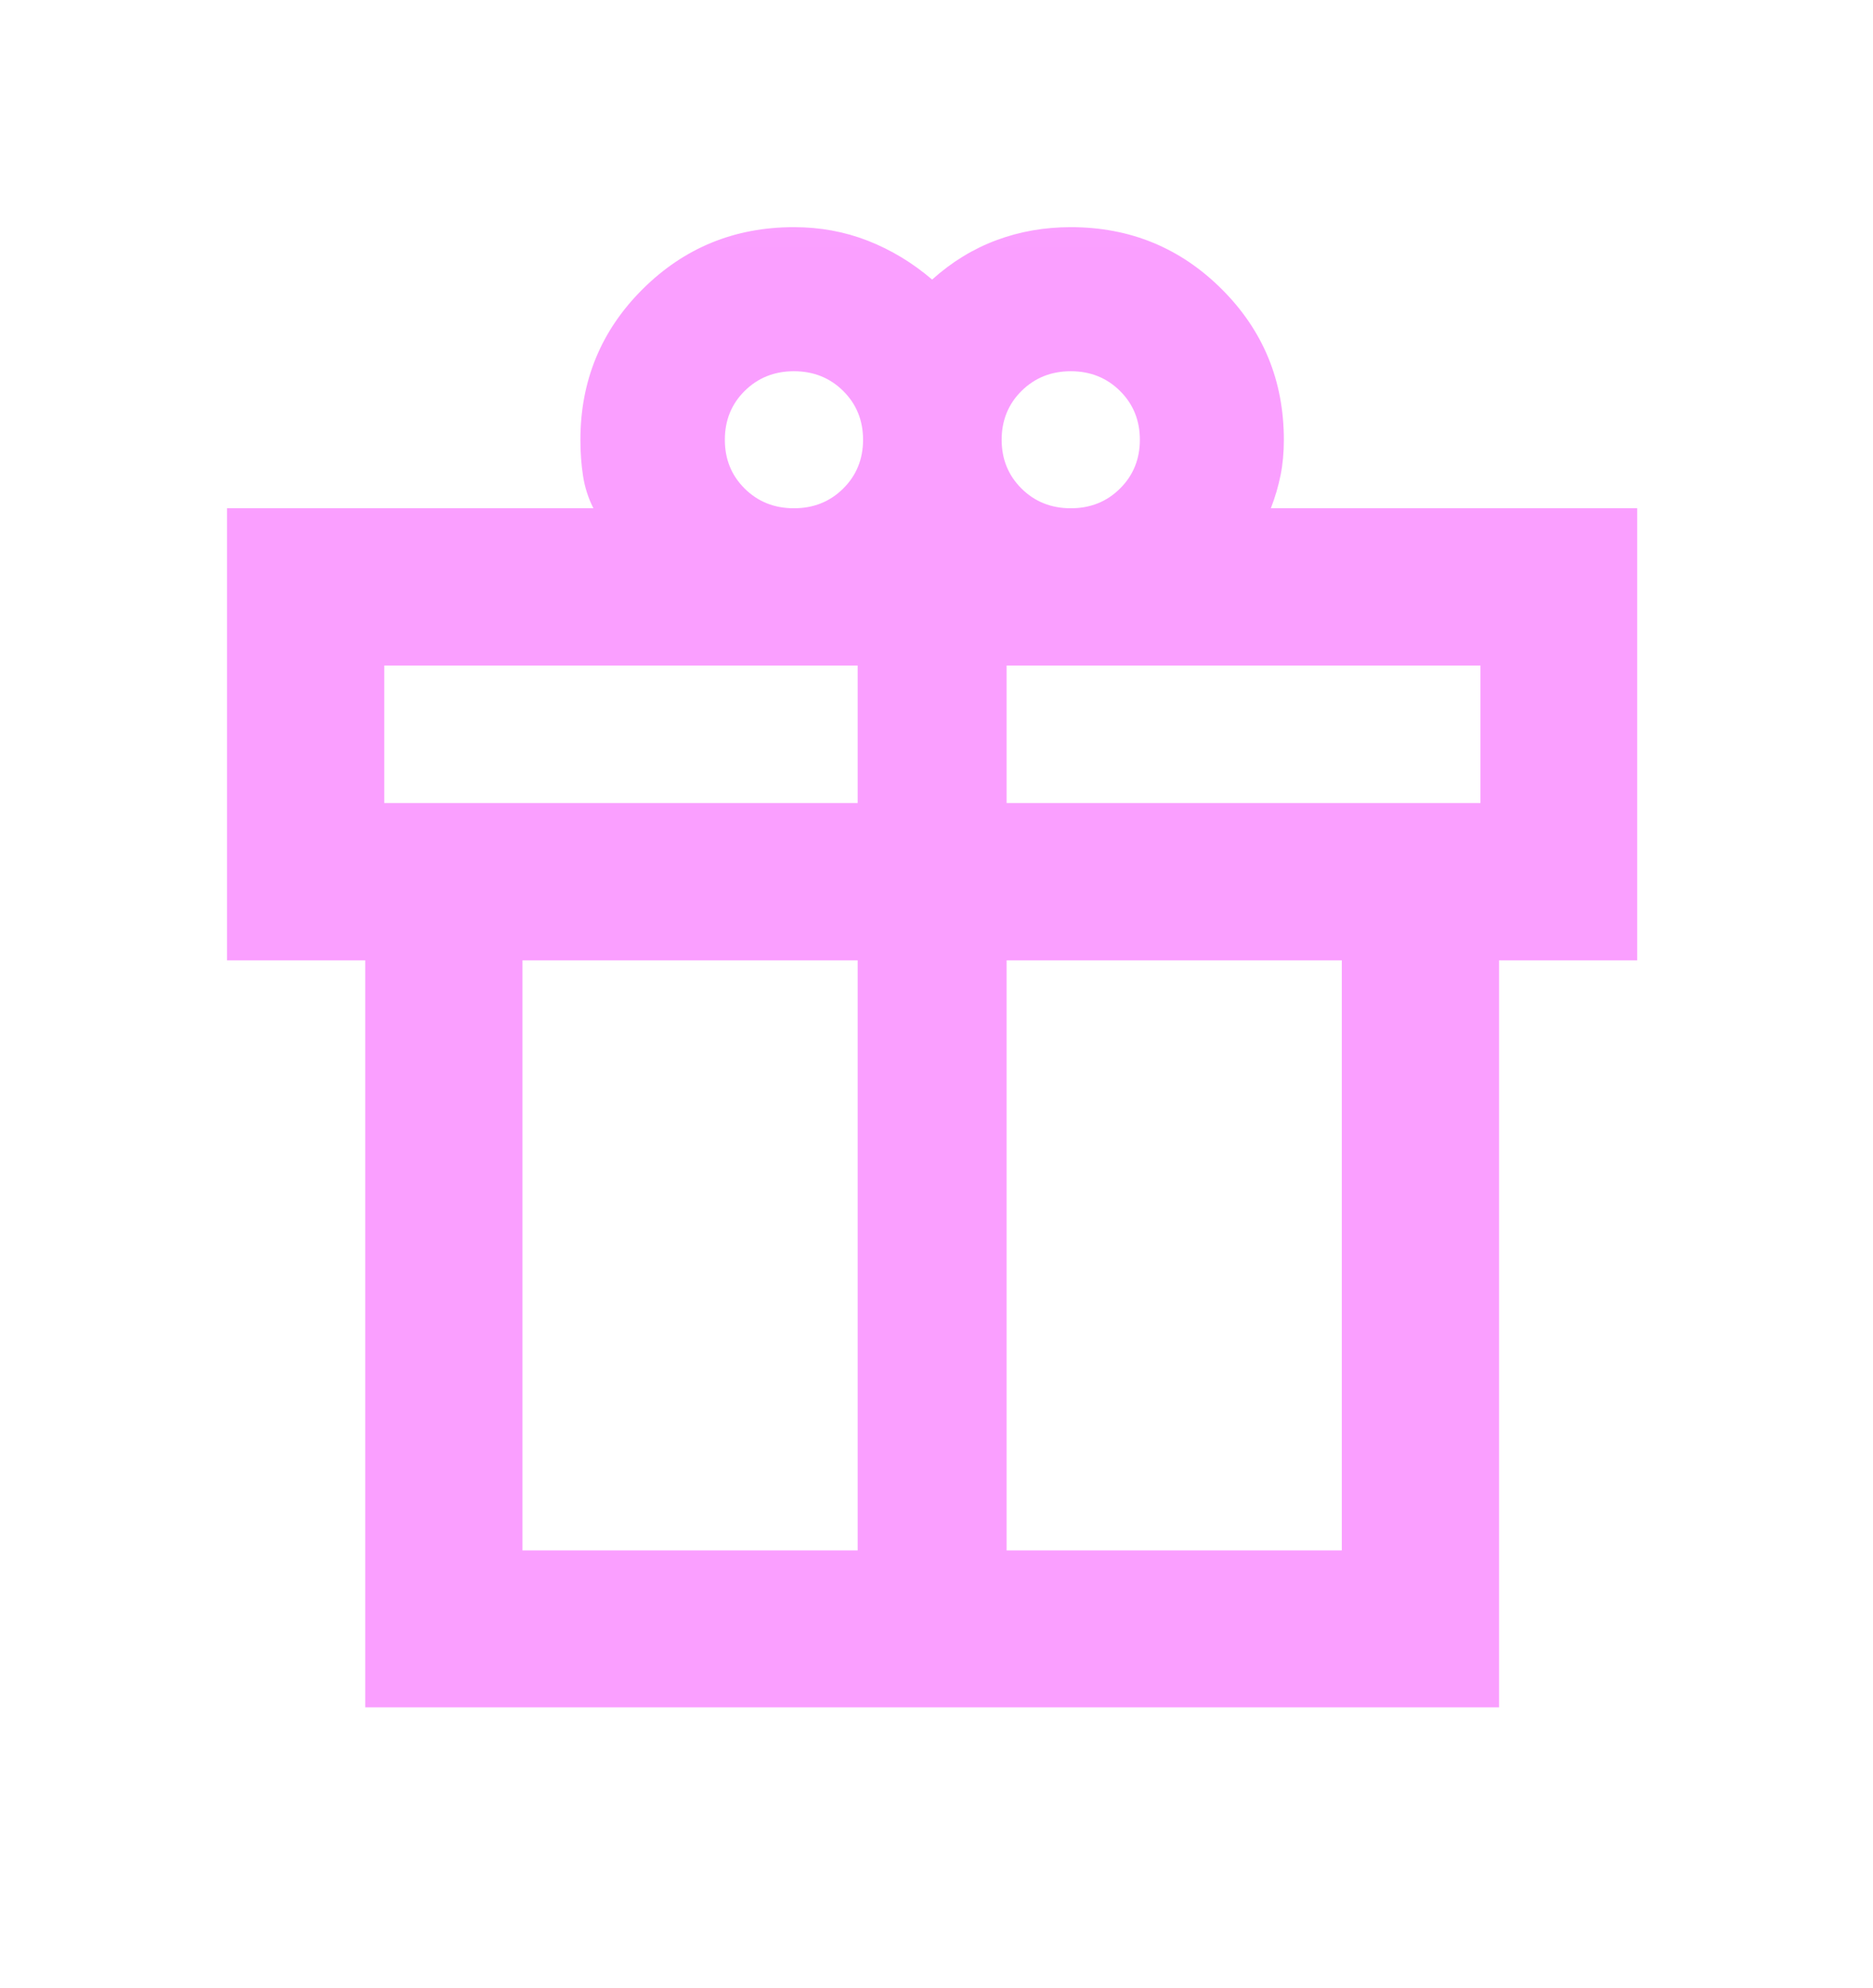 <svg width="33" height="35" viewBox="0 0 33 35" fill="none" xmlns="http://www.w3.org/2000/svg">
<g filter="url(#filter0_d_1775_5903)">
<mask id="mask0_1775_5903" style="mask-type:alpha" maskUnits="userSpaceOnUse" x="1" y="3" width="31" height="30">
<rect x="1.812" y="3.03" width="29.222" height="29.222" fill="#D9D9D9"/>
</mask>
<g mask="url(#mask0_1775_5903)">
<path d="M6.435 30.064V16.911H4V8.95H10.455C10.363 8.768 10.302 8.576 10.272 8.377C10.241 8.177 10.226 7.967 10.226 7.747C10.226 6.704 10.592 5.818 11.323 5.091C12.055 4.364 12.943 4 13.988 4C14.45 4 14.885 4.08 15.293 4.24C15.702 4.401 16.078 4.628 16.423 4.923C16.768 4.613 17.146 4.382 17.557 4.229C17.968 4.076 18.404 4 18.866 4C19.909 4 20.795 4.364 21.525 5.091C22.255 5.818 22.62 6.704 22.62 7.747C22.62 7.968 22.601 8.173 22.563 8.364C22.525 8.554 22.468 8.75 22.391 8.95H28.846V16.911H26.411V30.064H6.435ZM18.866 6.537C18.521 6.537 18.232 6.653 17.998 6.884C17.765 7.115 17.648 7.402 17.648 7.744C17.648 8.086 17.765 8.372 17.998 8.603C18.232 8.835 18.521 8.95 18.866 8.95C19.211 8.95 19.5 8.835 19.733 8.603C19.966 8.372 20.083 8.086 20.083 7.744C20.083 7.402 19.966 7.115 19.733 6.884C19.5 6.653 19.211 6.537 18.866 6.537ZM12.771 7.744C12.771 8.086 12.887 8.372 13.12 8.603C13.354 8.835 13.643 8.95 13.988 8.95C14.333 8.95 14.622 8.835 14.856 8.603C15.089 8.372 15.206 8.086 15.206 7.744C15.206 7.402 15.089 7.115 14.856 6.884C14.622 6.653 14.333 6.537 13.988 6.537C13.643 6.537 13.354 6.653 13.12 6.884C12.887 7.115 12.771 7.402 12.771 7.744ZM6.77 11.72V14.141H15.111V11.72H6.77ZM15.111 27.301V16.911H9.205V27.301H15.111ZM17.735 27.301H23.641V16.911H17.735V27.301ZM26.084 14.141V11.72H17.735V14.141H26.084Z" fill="#FA9FFF"/>
</g>
</g>
<defs>
<filter id="filter0_d_1775_5903" x="0" y="0" width="32.847" height="34.064" filterUnits="userSpaceOnUse" color-interpolation-filters="sRGB">
<feFlood flood-opacity="0" result="BackgroundImageFix"/>
<feColorMatrix in="SourceAlpha" type="matrix" values="0 0 0 0 0 0 0 0 0 0 0 0 0 0 0 0 0 0 127 0" result="hardAlpha"/>
<feOffset/>
<feGaussianBlur stdDeviation="2"/>
<feComposite in2="hardAlpha" operator="out"/>
<feColorMatrix type="matrix" values="0 0 0 0 0.138 0 0 0 0 1 0 0 0 0 0.698 0 0 0 1 0"/>
<feBlend mode="normal" in2="BackgroundImageFix" result="effect1_dropShadow_1775_5903"/>
<feBlend mode="normal" in="SourceGraphic" in2="effect1_dropShadow_1775_5903" result="shape"/>
</filter>
</defs>
</svg>
